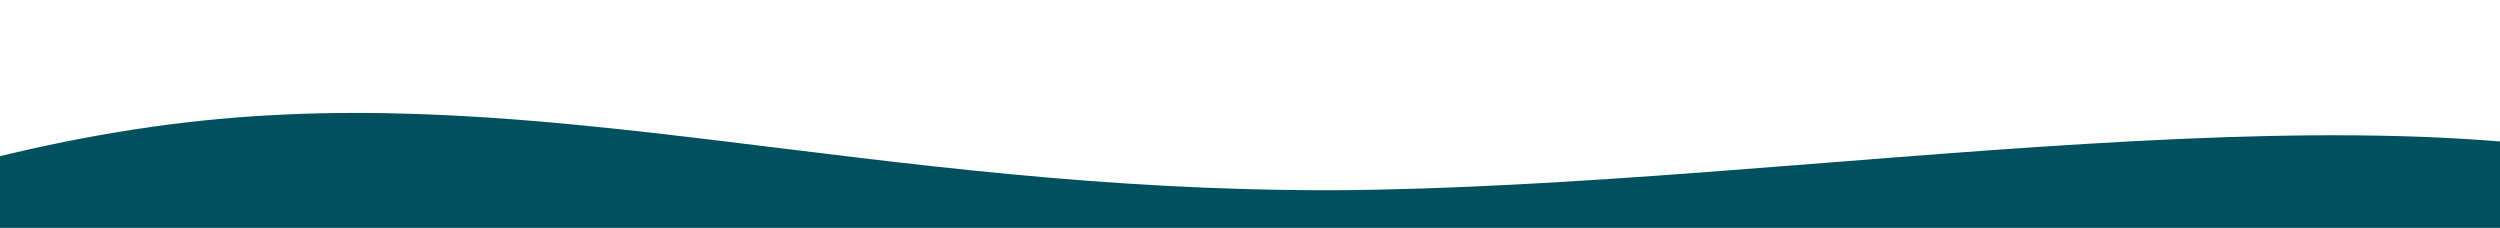<svg xmlns="http://www.w3.org/2000/svg" xmlns:xlink="http://www.w3.org/1999/xlink" width="1920" height="175" viewBox="0 0 1920 175">
  <defs>
    <clipPath id="clip-path">
      <rect id="Rectángulo_123" data-name="Rectángulo 123" width="1920" height="175" transform="translate(-5057 -1283)" fill="#fff"/>
    </clipPath>
  </defs>
  <g id="Enmascarar_grupo_4" data-name="Enmascarar grupo 4" transform="translate(5057 1283)" clip-path="url(#clip-path)">
    <path id="Vector" d="M862.09,1392.376c-360.309-4.191-822.761,77.153-1071.621-15.122s-278.728-356.62-119.5-584.985c159.975-225.541-48.828-359.429,230.256-587.337C176.406-18.878,939.471-336.71,1240.918-479.9,1543.11-620.276,1947.71-637.309,2274.16-572.362s580.177,213.426,779.374,401.074c193.811,186.1,337,407.267,257.423,634.994-80.317,224.9-378.758,455.09-683.724,641.643s-607.161,326.925-884.264,354.433S1217.746,1397.841,862.09,1392.376Z" transform="translate(-3146.32 240.213) rotate(179)" fill="#00505d"/>
  </g>
</svg>
